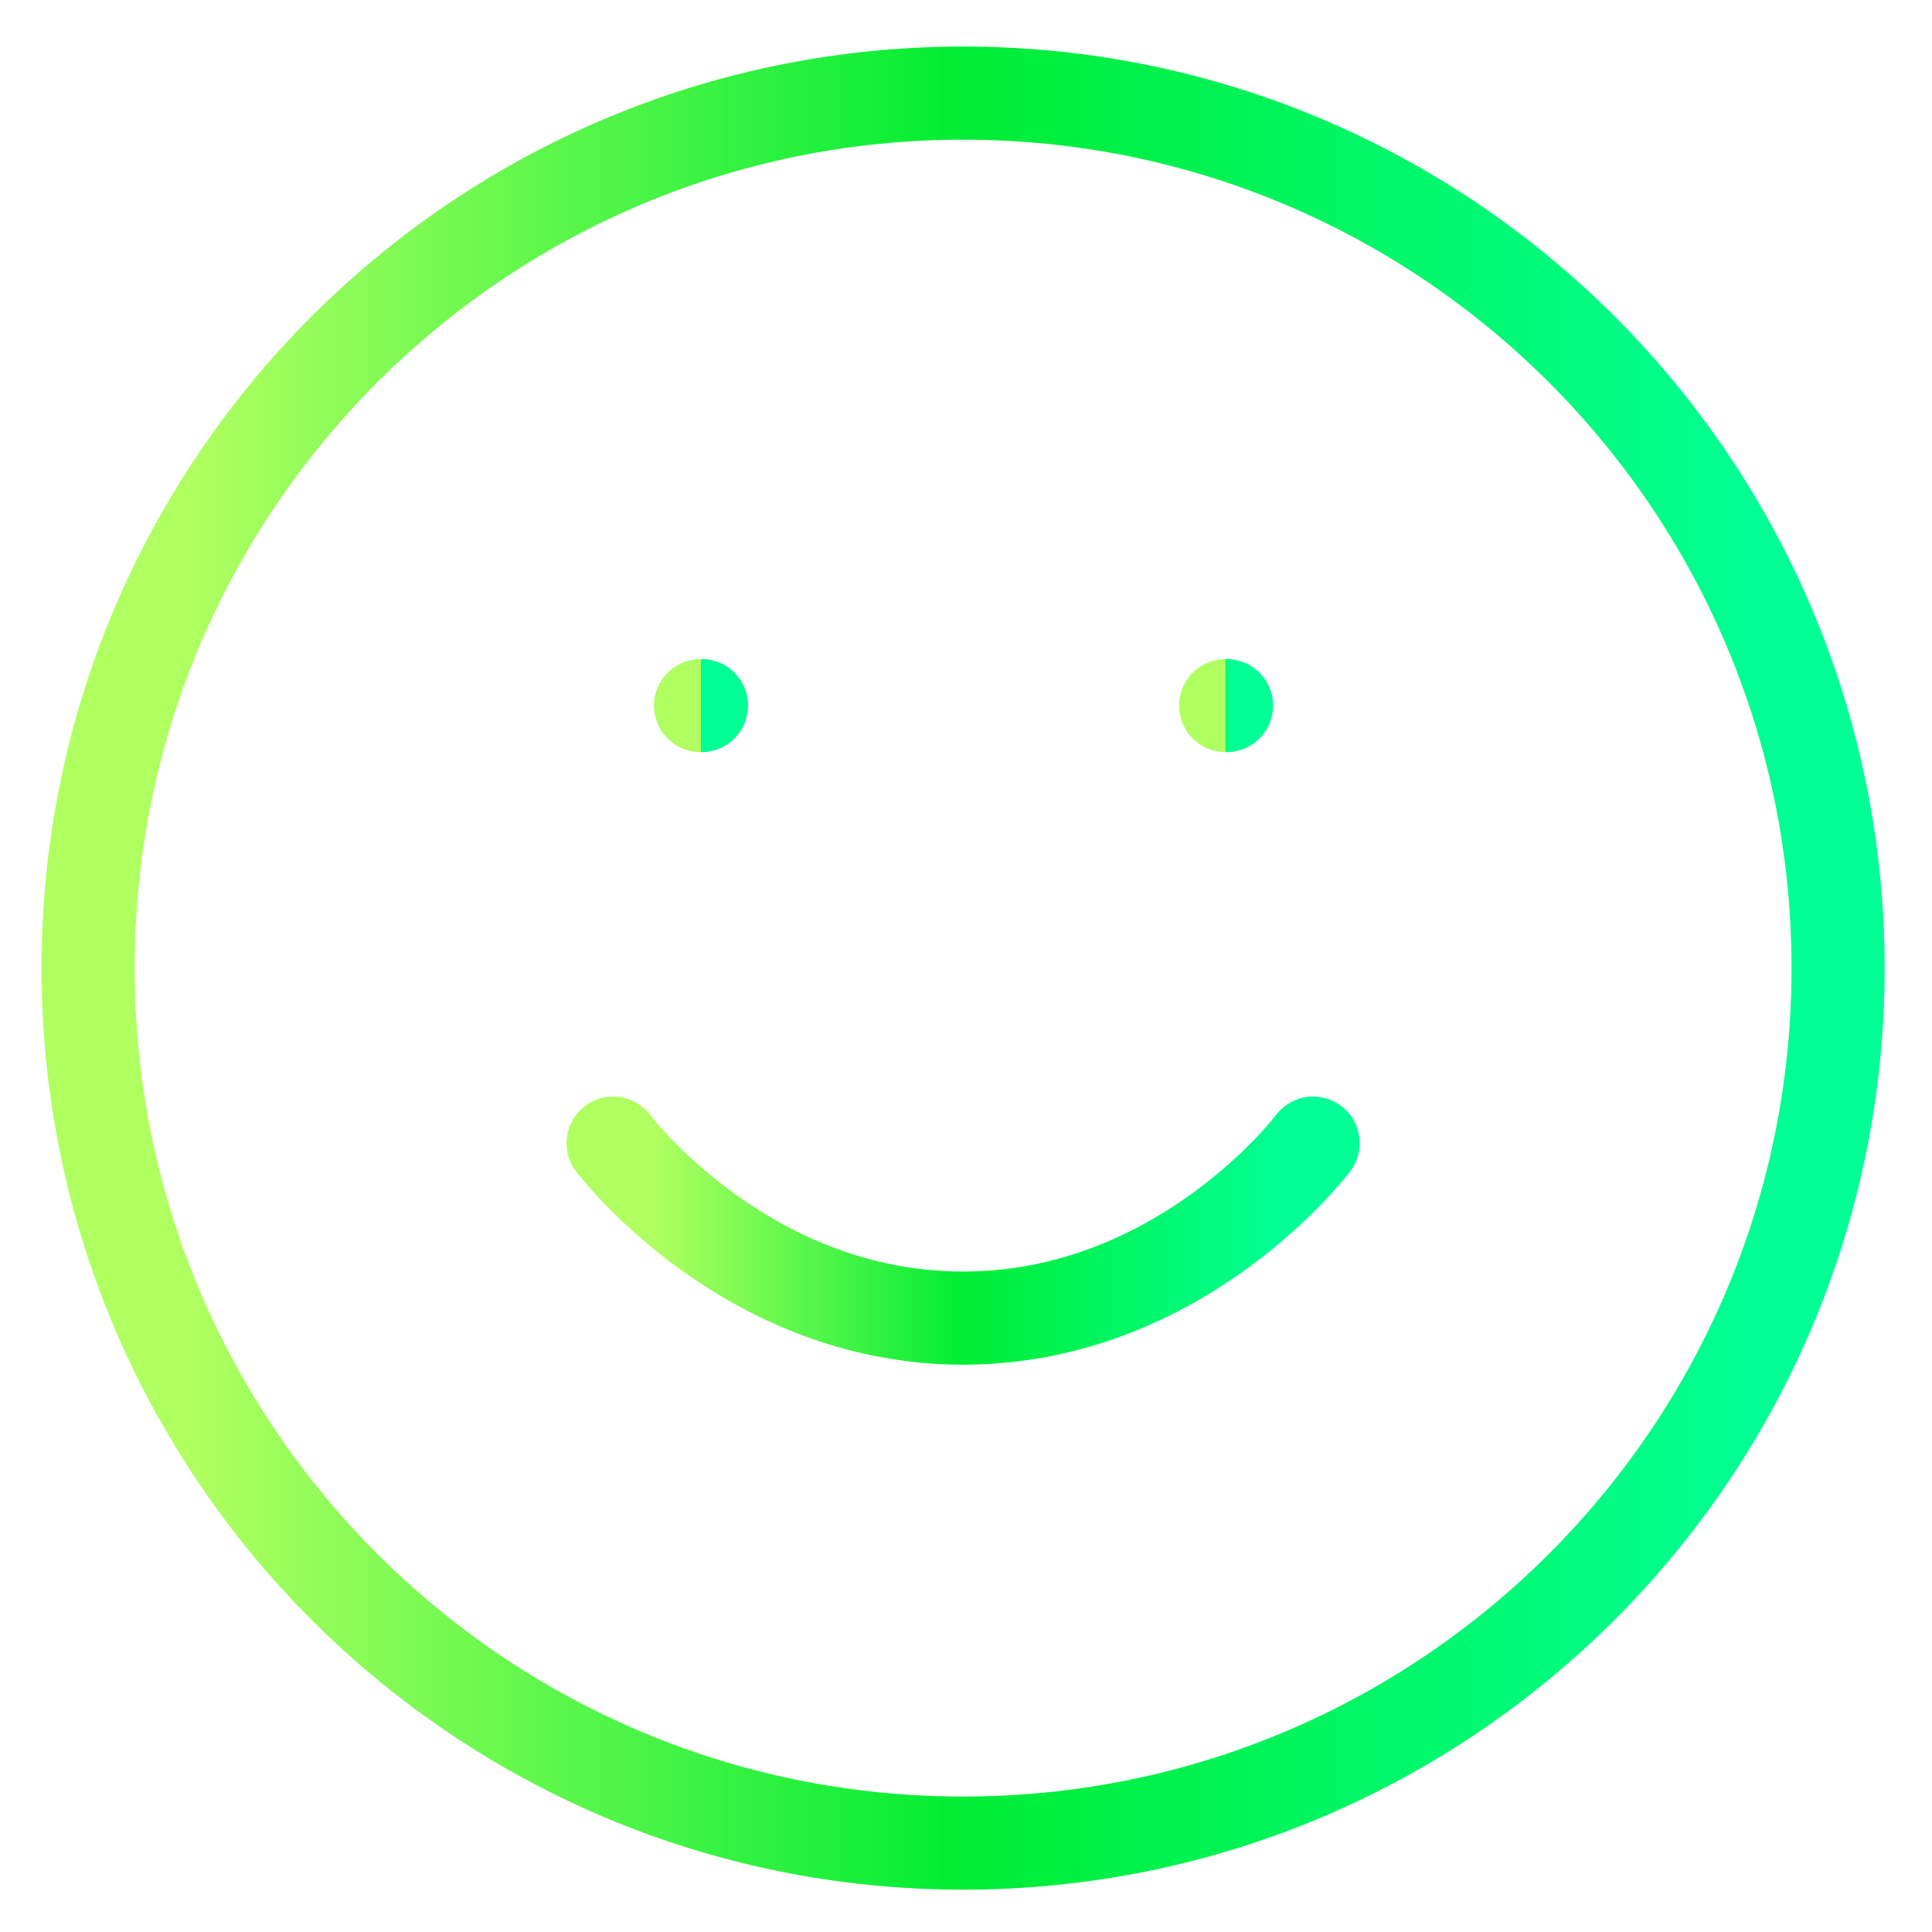 <svg width="83" height="83" viewBox="0 0 83 83" fill="none" xmlns="http://www.w3.org/2000/svg">
<path d="M41.376 79.181C62.136 79.181 78.966 62.351 78.966 41.591C78.966 20.83 62.136 4 41.376 4C20.615 4 3.785 20.83 3.785 41.591C3.785 62.351 20.615 79.181 41.376 79.181Z" stroke="url(#paint0_linear_7239_6611)" stroke-width="4" stroke-linecap="round" stroke-linejoin="round"/>
<path d="M26.34 49.109C26.34 49.109 31.978 56.627 41.376 56.627C50.774 56.627 56.412 49.109 56.412 49.109" stroke="url(#paint1_linear_7239_6611)" stroke-width="4" stroke-linecap="round" stroke-linejoin="round"/>
<path d="M30.098 30.313H30.136" stroke="url(#paint2_linear_7239_6611)" stroke-width="4" stroke-linecap="round" stroke-linejoin="round"/>
<path d="M52.654 30.313H52.693" stroke="url(#paint3_linear_7239_6611)" stroke-width="4" stroke-linecap="round" stroke-linejoin="round"/>
<defs>
<linearGradient id="paint0_linear_7239_6611" x1="8.36" y1="38.414" x2="75.266" y2="38.414" gradientUnits="userSpaceOnUse">
<stop stop-color="#AFFF60"/>
<stop offset="0.492" stop-color="#00ED34"/>
<stop offset="1" stop-color="#00FF94"/>
</linearGradient>
<linearGradient id="paint1_linear_7239_6611" x1="28.17" y1="52.55" x2="54.932" y2="52.55" gradientUnits="userSpaceOnUse">
<stop stop-color="#AFFF60"/>
<stop offset="0.492" stop-color="#00ED34"/>
<stop offset="1" stop-color="#00FF94"/>
</linearGradient>
<linearGradient id="paint2_linear_7239_6611" x1="30.1" y1="30.771" x2="30.134" y2="30.771" gradientUnits="userSpaceOnUse">
<stop stop-color="#AFFF60"/>
<stop offset="0.492" stop-color="#00ED34"/>
<stop offset="1" stop-color="#00FF94"/>
</linearGradient>
<linearGradient id="paint3_linear_7239_6611" x1="52.657" y1="30.771" x2="52.691" y2="30.771" gradientUnits="userSpaceOnUse">
<stop stop-color="#AFFF60"/>
<stop offset="0.492" stop-color="#00ED34"/>
<stop offset="1" stop-color="#00FF94"/>
</linearGradient>
</defs>
</svg>

